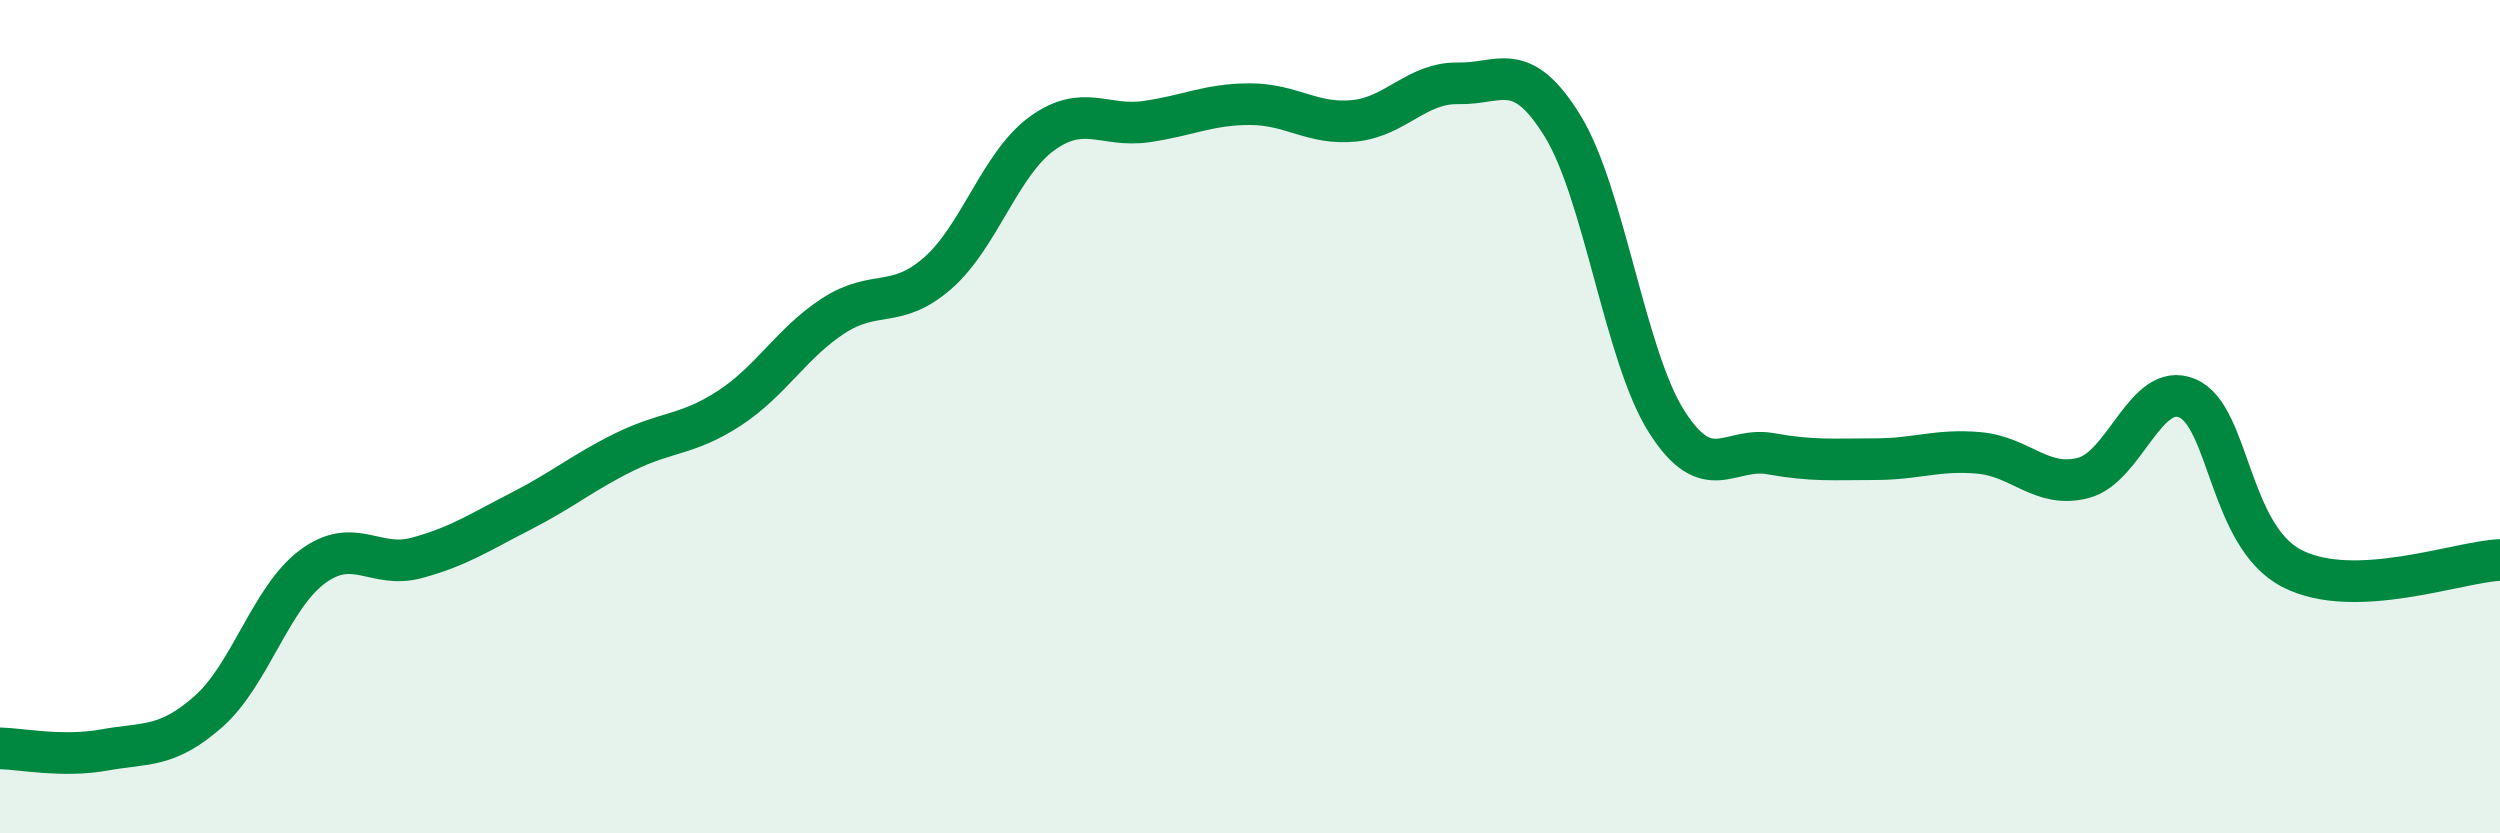 
    <svg width="60" height="20" viewBox="0 0 60 20" xmlns="http://www.w3.org/2000/svg">
      <path
        d="M 0,17.96 C 0.5,17.97 1.5,18.18 2.5,18 C 3.5,17.82 4,17.96 5,17.08 C 6,16.2 6.5,14.34 7.5,13.6 C 8.5,12.86 9,13.66 10,13.39 C 11,13.12 11.5,12.78 12.5,12.27 C 13.5,11.76 14,11.33 15,10.84 C 16,10.35 16.5,10.45 17.5,9.8 C 18.5,9.15 19,8.23 20,7.58 C 21,6.93 21.5,7.43 22.5,6.56 C 23.5,5.69 24,3.94 25,3.21 C 26,2.48 26.5,3.06 27.5,2.92 C 28.5,2.78 29,2.5 30,2.5 C 31,2.5 31.5,3 32.5,2.9 C 33.5,2.8 34,1.98 35,2 C 36,2.02 36.5,1.4 37.5,3.02 C 38.5,4.64 39,8.55 40,10.12 C 41,11.69 41.5,10.71 42.5,10.89 C 43.5,11.07 44,11.02 45,11.02 C 46,11.02 46.5,10.78 47.5,10.87 C 48.5,10.96 49,11.73 50,11.47 C 51,11.21 51.5,9.13 52.5,9.56 C 53.5,9.99 53.5,12.86 55,13.64 C 56.5,14.42 59,13.48 60,13.44L60 20L0 20Z"
        fill="#008740"
        opacity="0.1"
        stroke-linecap="round"
        stroke-linejoin="round"
      />
      <path
        d="M 0,17.96 C 0.5,17.97 1.5,18.18 2.5,18 C 3.5,17.82 4,17.96 5,17.08 C 6,16.2 6.5,14.34 7.5,13.6 C 8.5,12.86 9,13.66 10,13.39 C 11,13.12 11.5,12.78 12.5,12.27 C 13.5,11.76 14,11.33 15,10.84 C 16,10.35 16.5,10.45 17.5,9.8 C 18.5,9.15 19,8.23 20,7.58 C 21,6.93 21.5,7.43 22.5,6.56 C 23.5,5.69 24,3.94 25,3.21 C 26,2.48 26.5,3.06 27.5,2.92 C 28.5,2.78 29,2.5 30,2.5 C 31,2.5 31.5,3 32.5,2.9 C 33.5,2.8 34,1.98 35,2 C 36,2.02 36.5,1.4 37.5,3.02 C 38.5,4.64 39,8.55 40,10.12 C 41,11.69 41.5,10.71 42.5,10.89 C 43.5,11.07 44,11.02 45,11.02 C 46,11.02 46.5,10.78 47.5,10.87 C 48.5,10.96 49,11.73 50,11.47 C 51,11.21 51.5,9.13 52.5,9.56 C 53.5,9.99 53.5,12.86 55,13.64 C 56.5,14.42 59,13.48 60,13.44"
        stroke="#008740"
        stroke-width="1"
        fill="none"
        stroke-linecap="round"
        stroke-linejoin="round"
      />
    </svg>
  